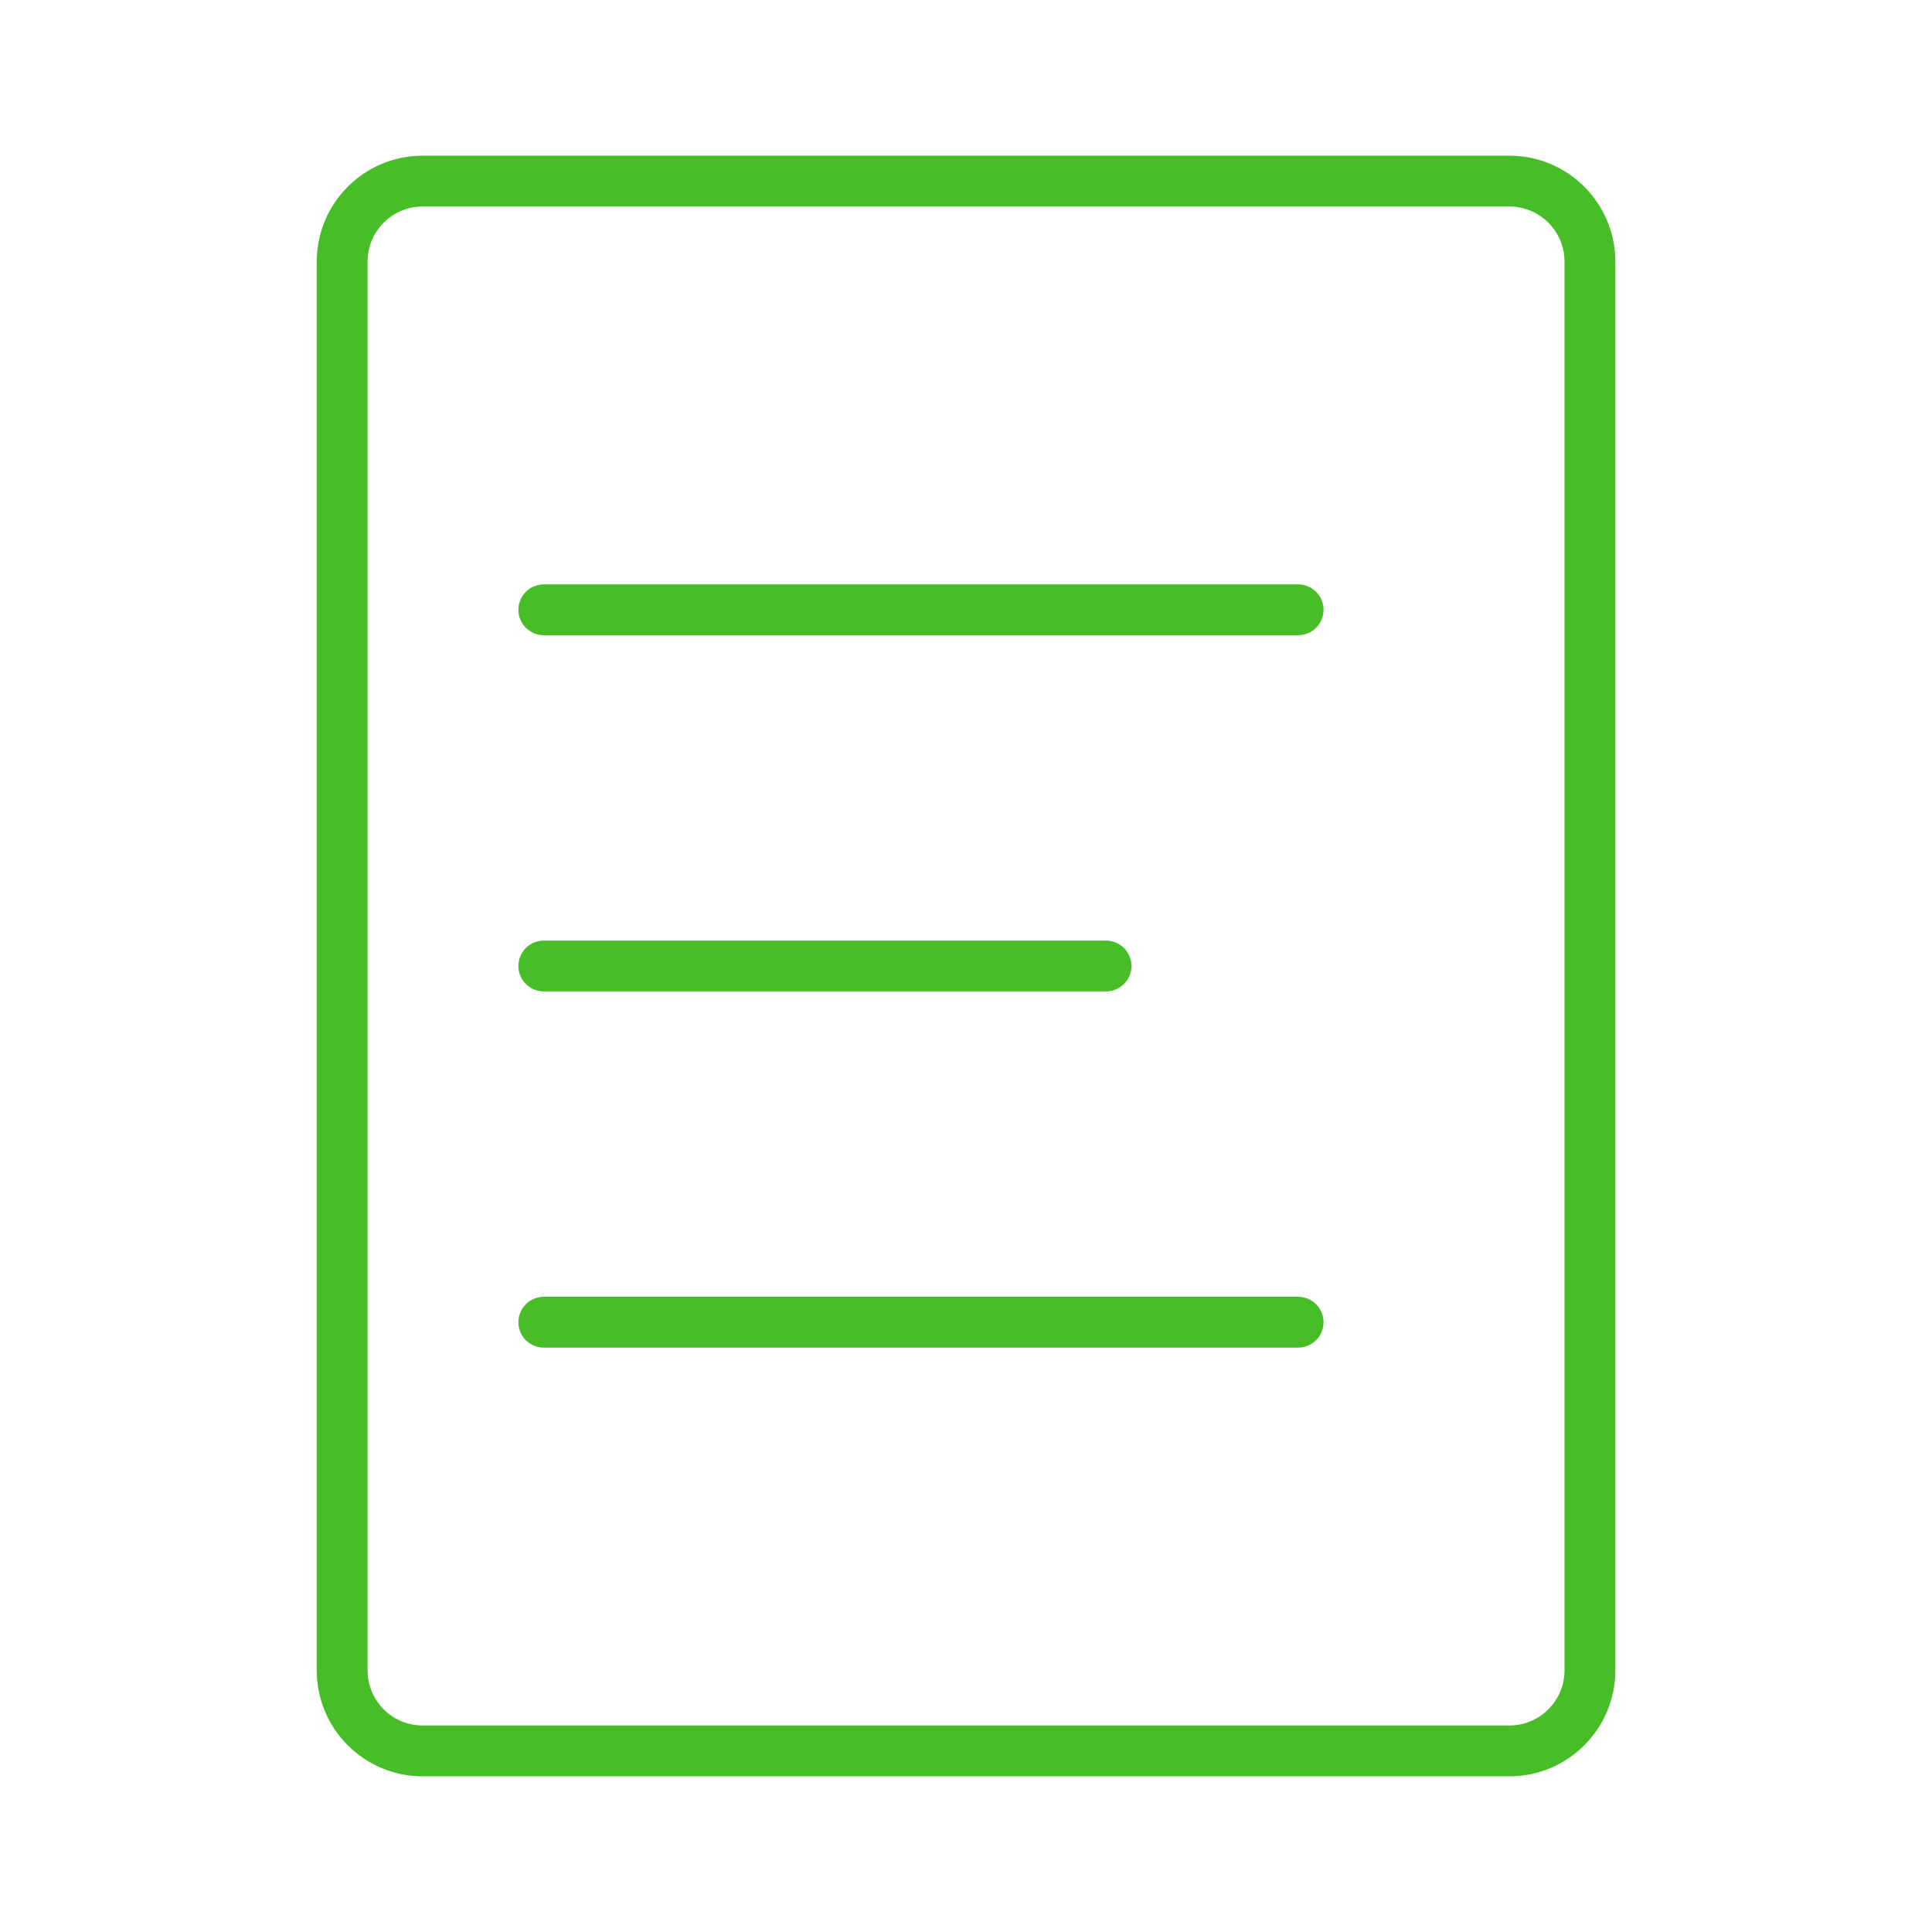 <svg width="19" height="19" viewBox="0 0 19 19" fill="none" xmlns="http://www.w3.org/2000/svg">
<path d="M14.844 1.781H4.156C3.719 1.781 3.365 2.136 3.365 2.573V16.427C3.365 16.864 3.719 17.219 4.156 17.219H14.844C15.281 17.219 15.636 16.864 15.636 16.427V2.573C15.636 2.136 15.281 1.781 14.844 1.781Z" stroke="#47BE27" stroke-width="0.5" stroke-linecap="round" stroke-linejoin="round"/>
<path d="M5.348 13.003H12.766M5.348 9.5H10.877M5.348 5.997H12.766" stroke="#47BE27" stroke-width="0.5" stroke-linecap="round" stroke-linejoin="round"/>
</svg>
